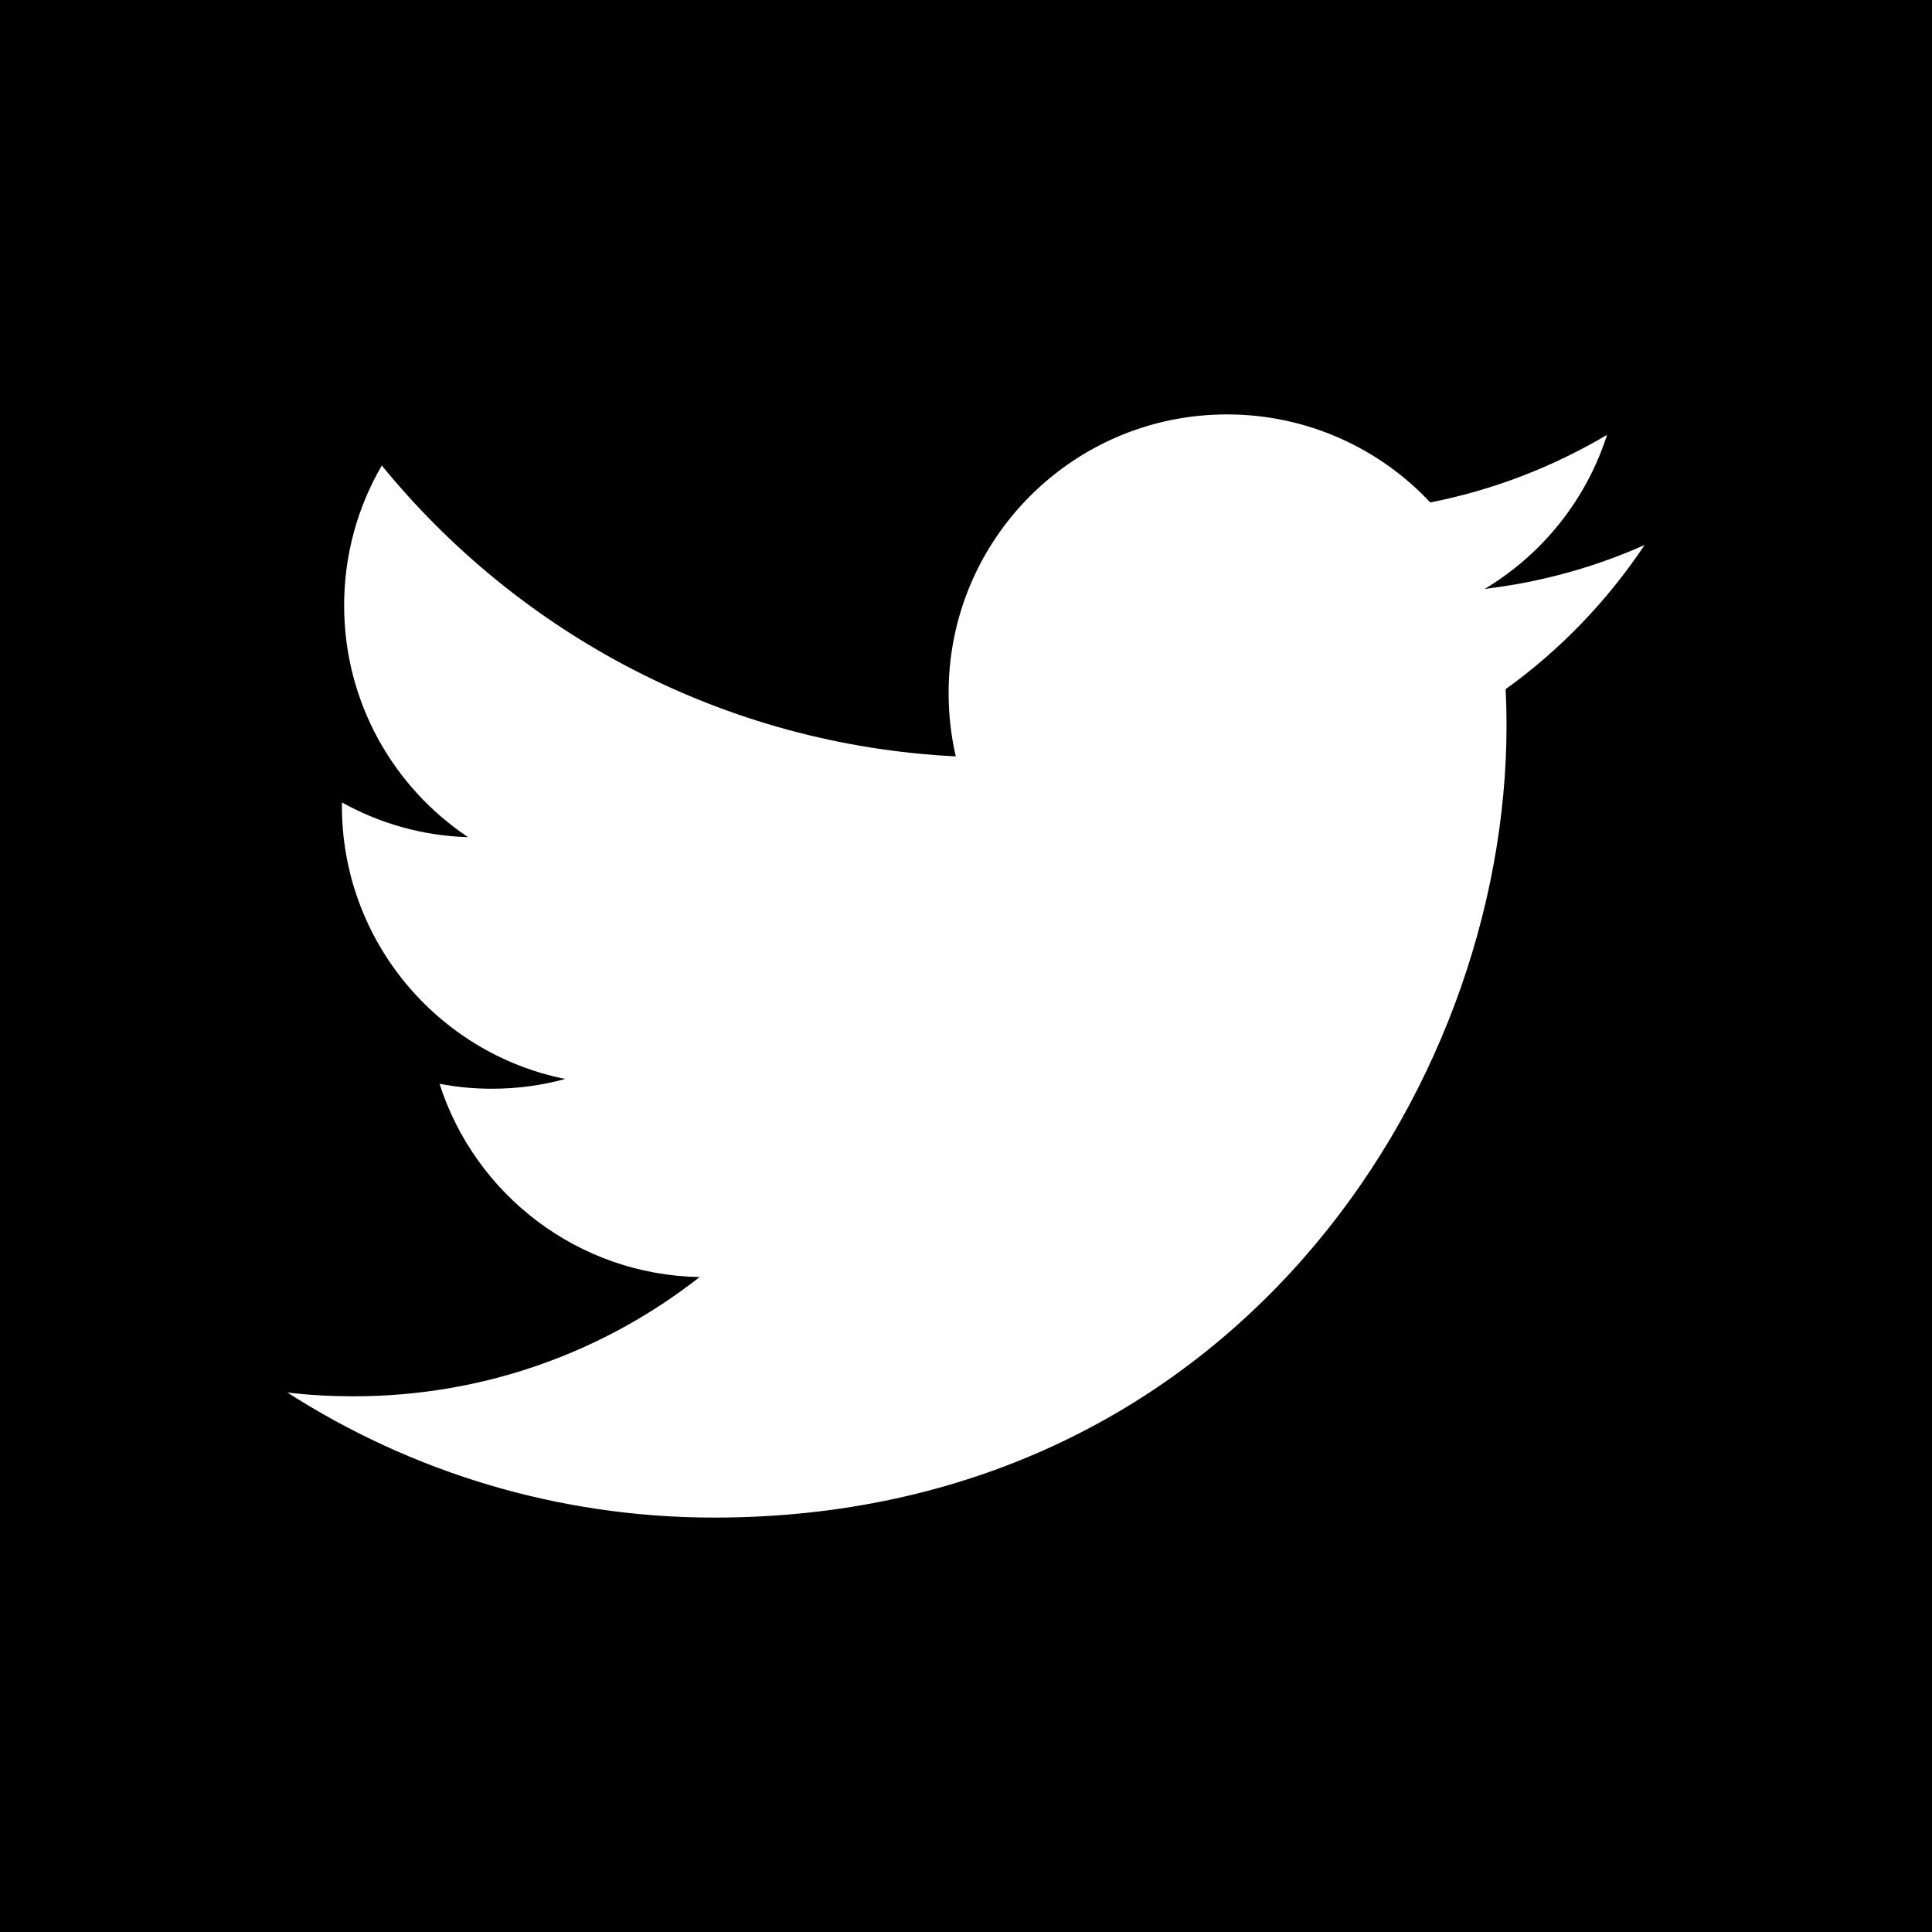 <svg xmlns="http://www.w3.org/2000/svg" xmlns:xlink="http://www.w3.org/1999/xlink" viewBox="0 0 32 32" enable-background="new 0 0 32 32" xml:space="preserve"><path d="M0,0v32h32V0H0z M24.938,11.415c0.01,0.198,0.015,0.397,0.015,0.597c0,6.096-4.64,13.124-13.124,13.124c-2.605,0-5.029-0.764-7.07-2.072c0.361,0.044,0.728,0.063,1.101,0.063c2.161,0,4.15-0.737,5.728-1.975c-2.018-0.036-3.721-1.369-4.308-3.201c0.281,0.054,0.57,0.082,0.867,0.082c0.421,0,0.828-0.056,1.215-0.162c-2.109-0.423-3.699-2.288-3.699-4.523c0-0.02,0-0.037,0.001-0.057c0.621,0.346,1.332,0.553,2.089,0.575C6.514,13.039,5.7,11.628,5.7,10.028c0-0.845,0.227-1.638,0.624-2.318c2.275,2.79,5.674,4.627,9.507,4.818c-0.079-0.339-0.119-0.689-0.119-1.052c0-2.547,2.064-4.612,4.612-4.612c1.326,0,2.525,0.561,3.366,1.458c1.051-0.207,2.038-0.592,2.928-1.12c-0.344,1.077-1.074,1.981-2.026,2.552c0.933-0.111,1.821-0.359,2.648-0.727C26.622,9.953,25.841,10.766,24.938,11.415z"/></svg>
